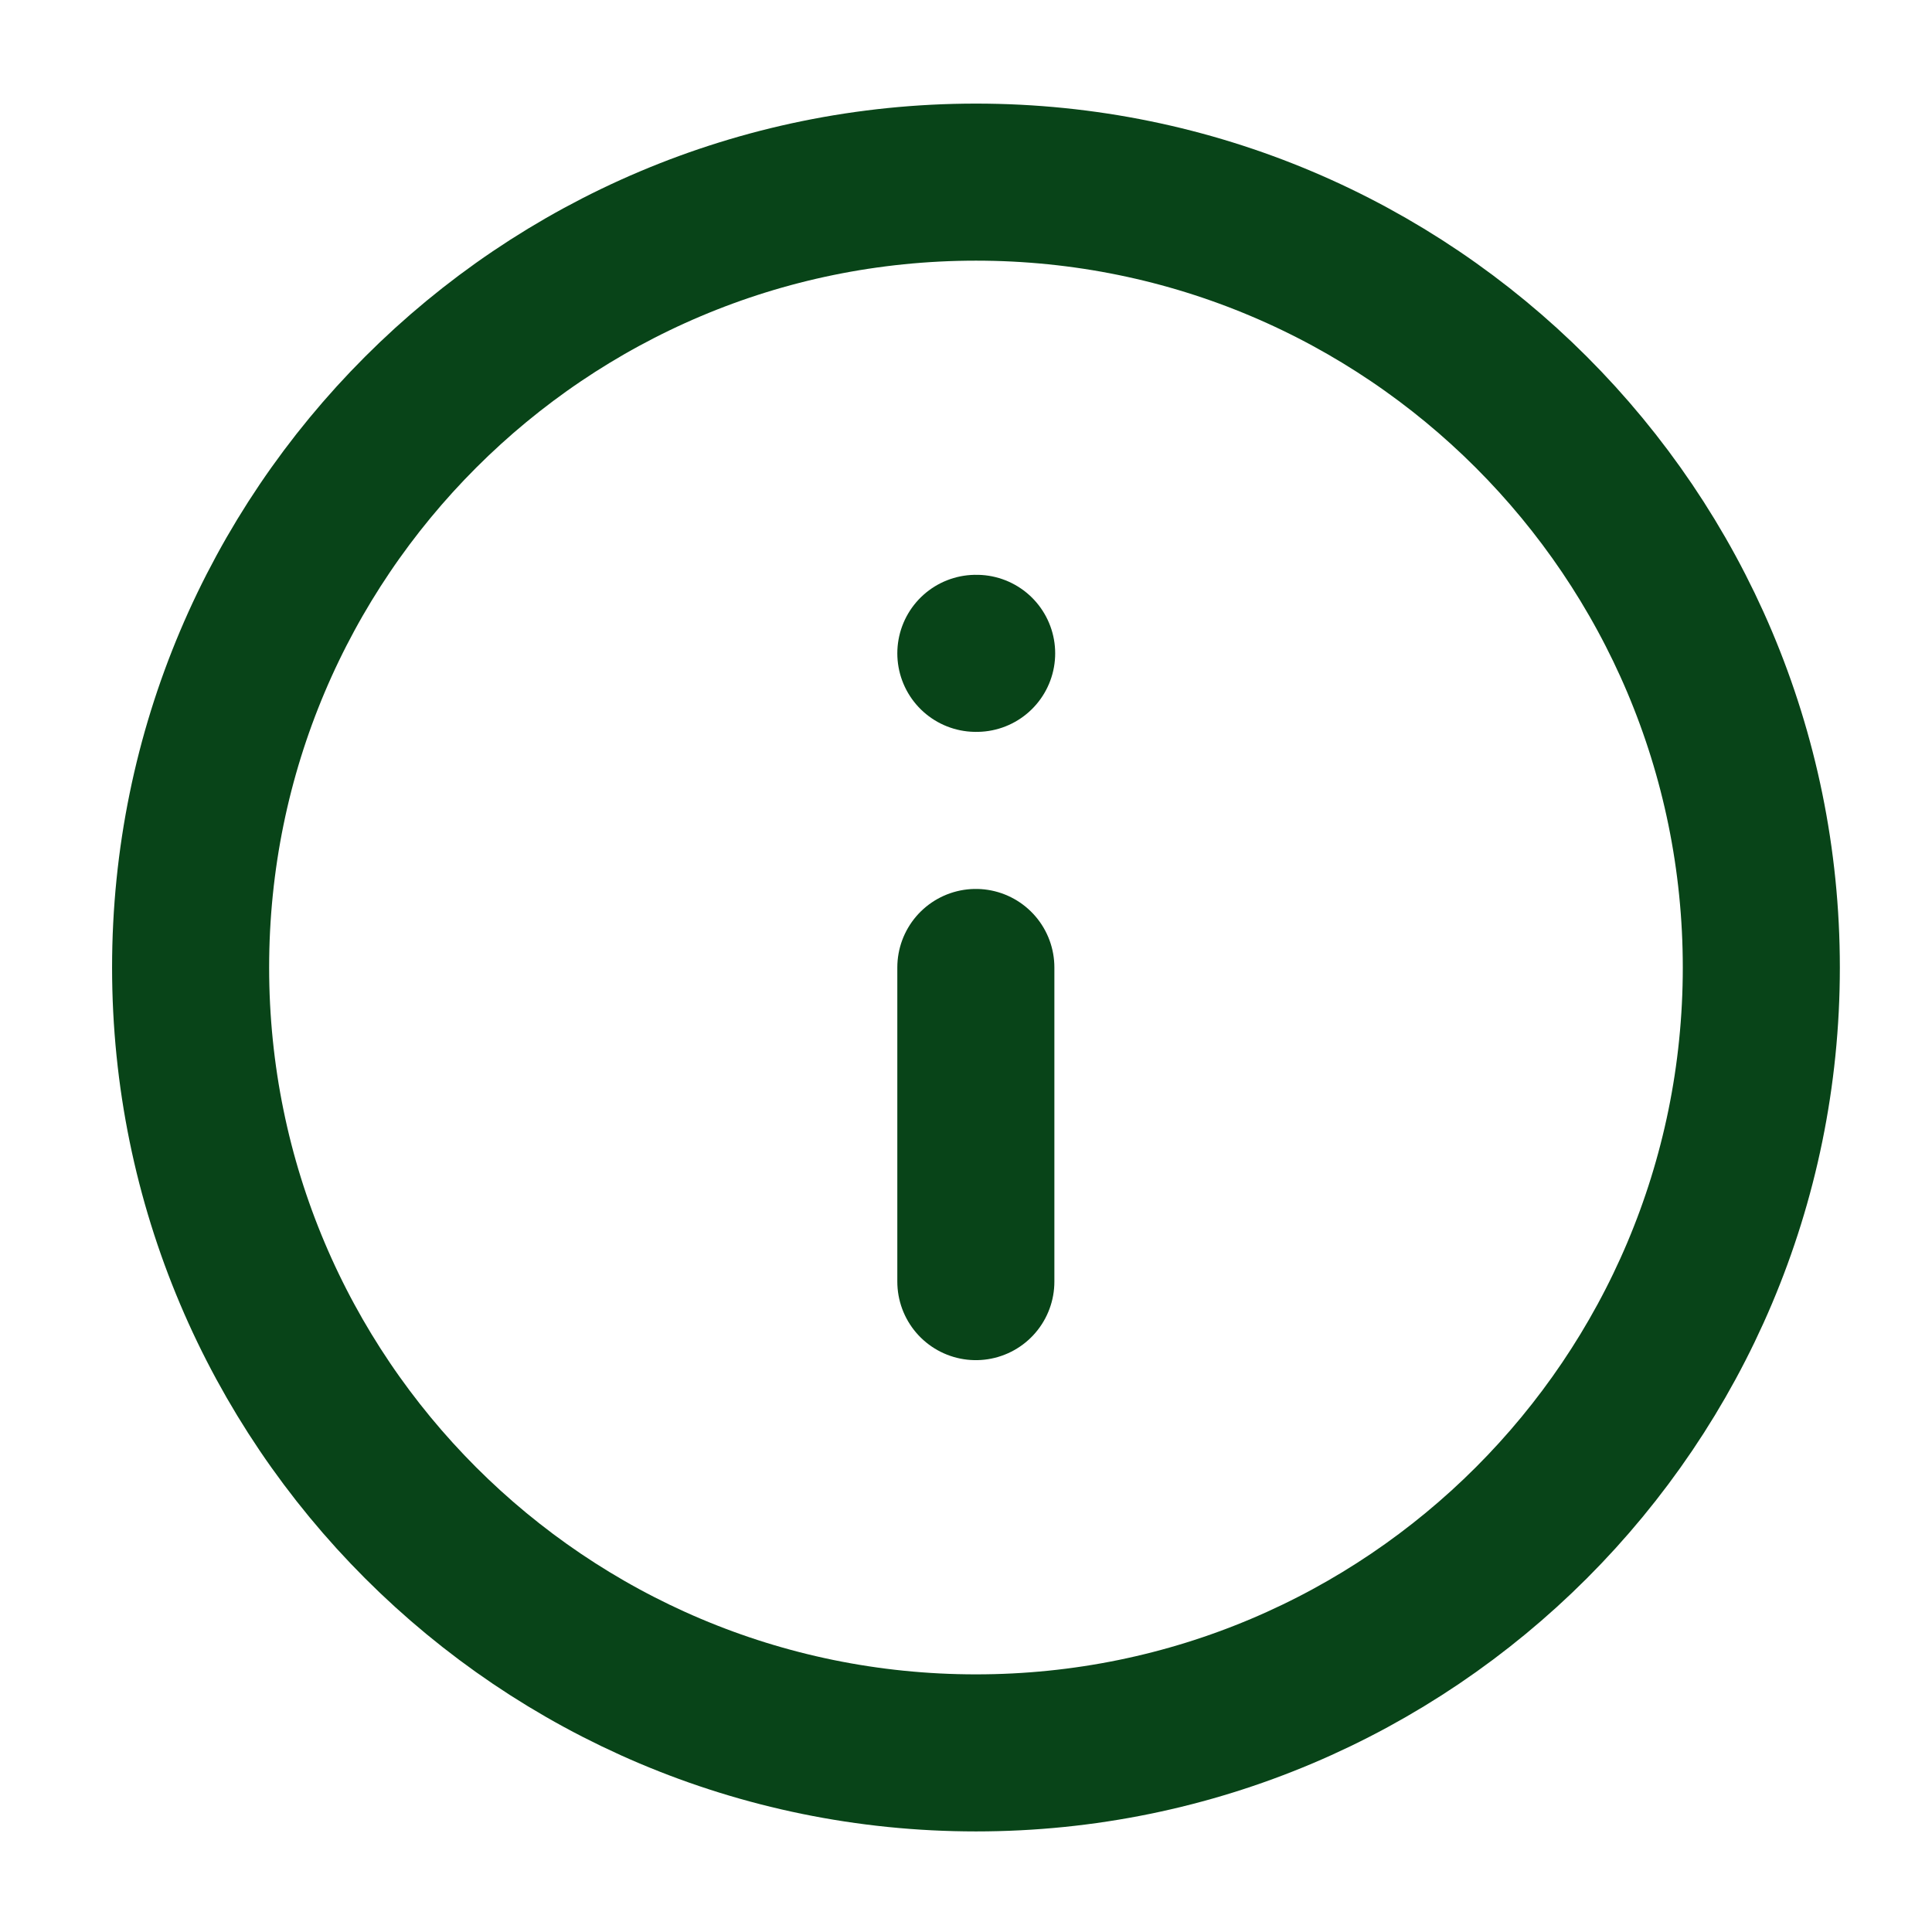 <svg width="41" height="41" viewBox="0 0 41 41" fill="none" xmlns="http://www.w3.org/2000/svg">
<path d="M20.712 37.199C29.916 37.199 37.378 29.737 37.378 20.532C37.378 11.327 29.916 3.865 20.712 3.865C11.507 3.865 4.045 11.327 4.045 20.532C4.045 29.737 11.507 37.199 20.712 37.199Z" stroke="#084418" stroke-width="3.333" stroke-linecap="round" stroke-linejoin="round"/>
<path d="M20.709 27.198V20.531" stroke="#084418" stroke-width="3.333" stroke-linecap="round" stroke-linejoin="round"/>
<path d="M20.709 13.865H20.726" stroke="#084418" stroke-width="3.333" stroke-linecap="round" stroke-linejoin="round"/>
</svg>
